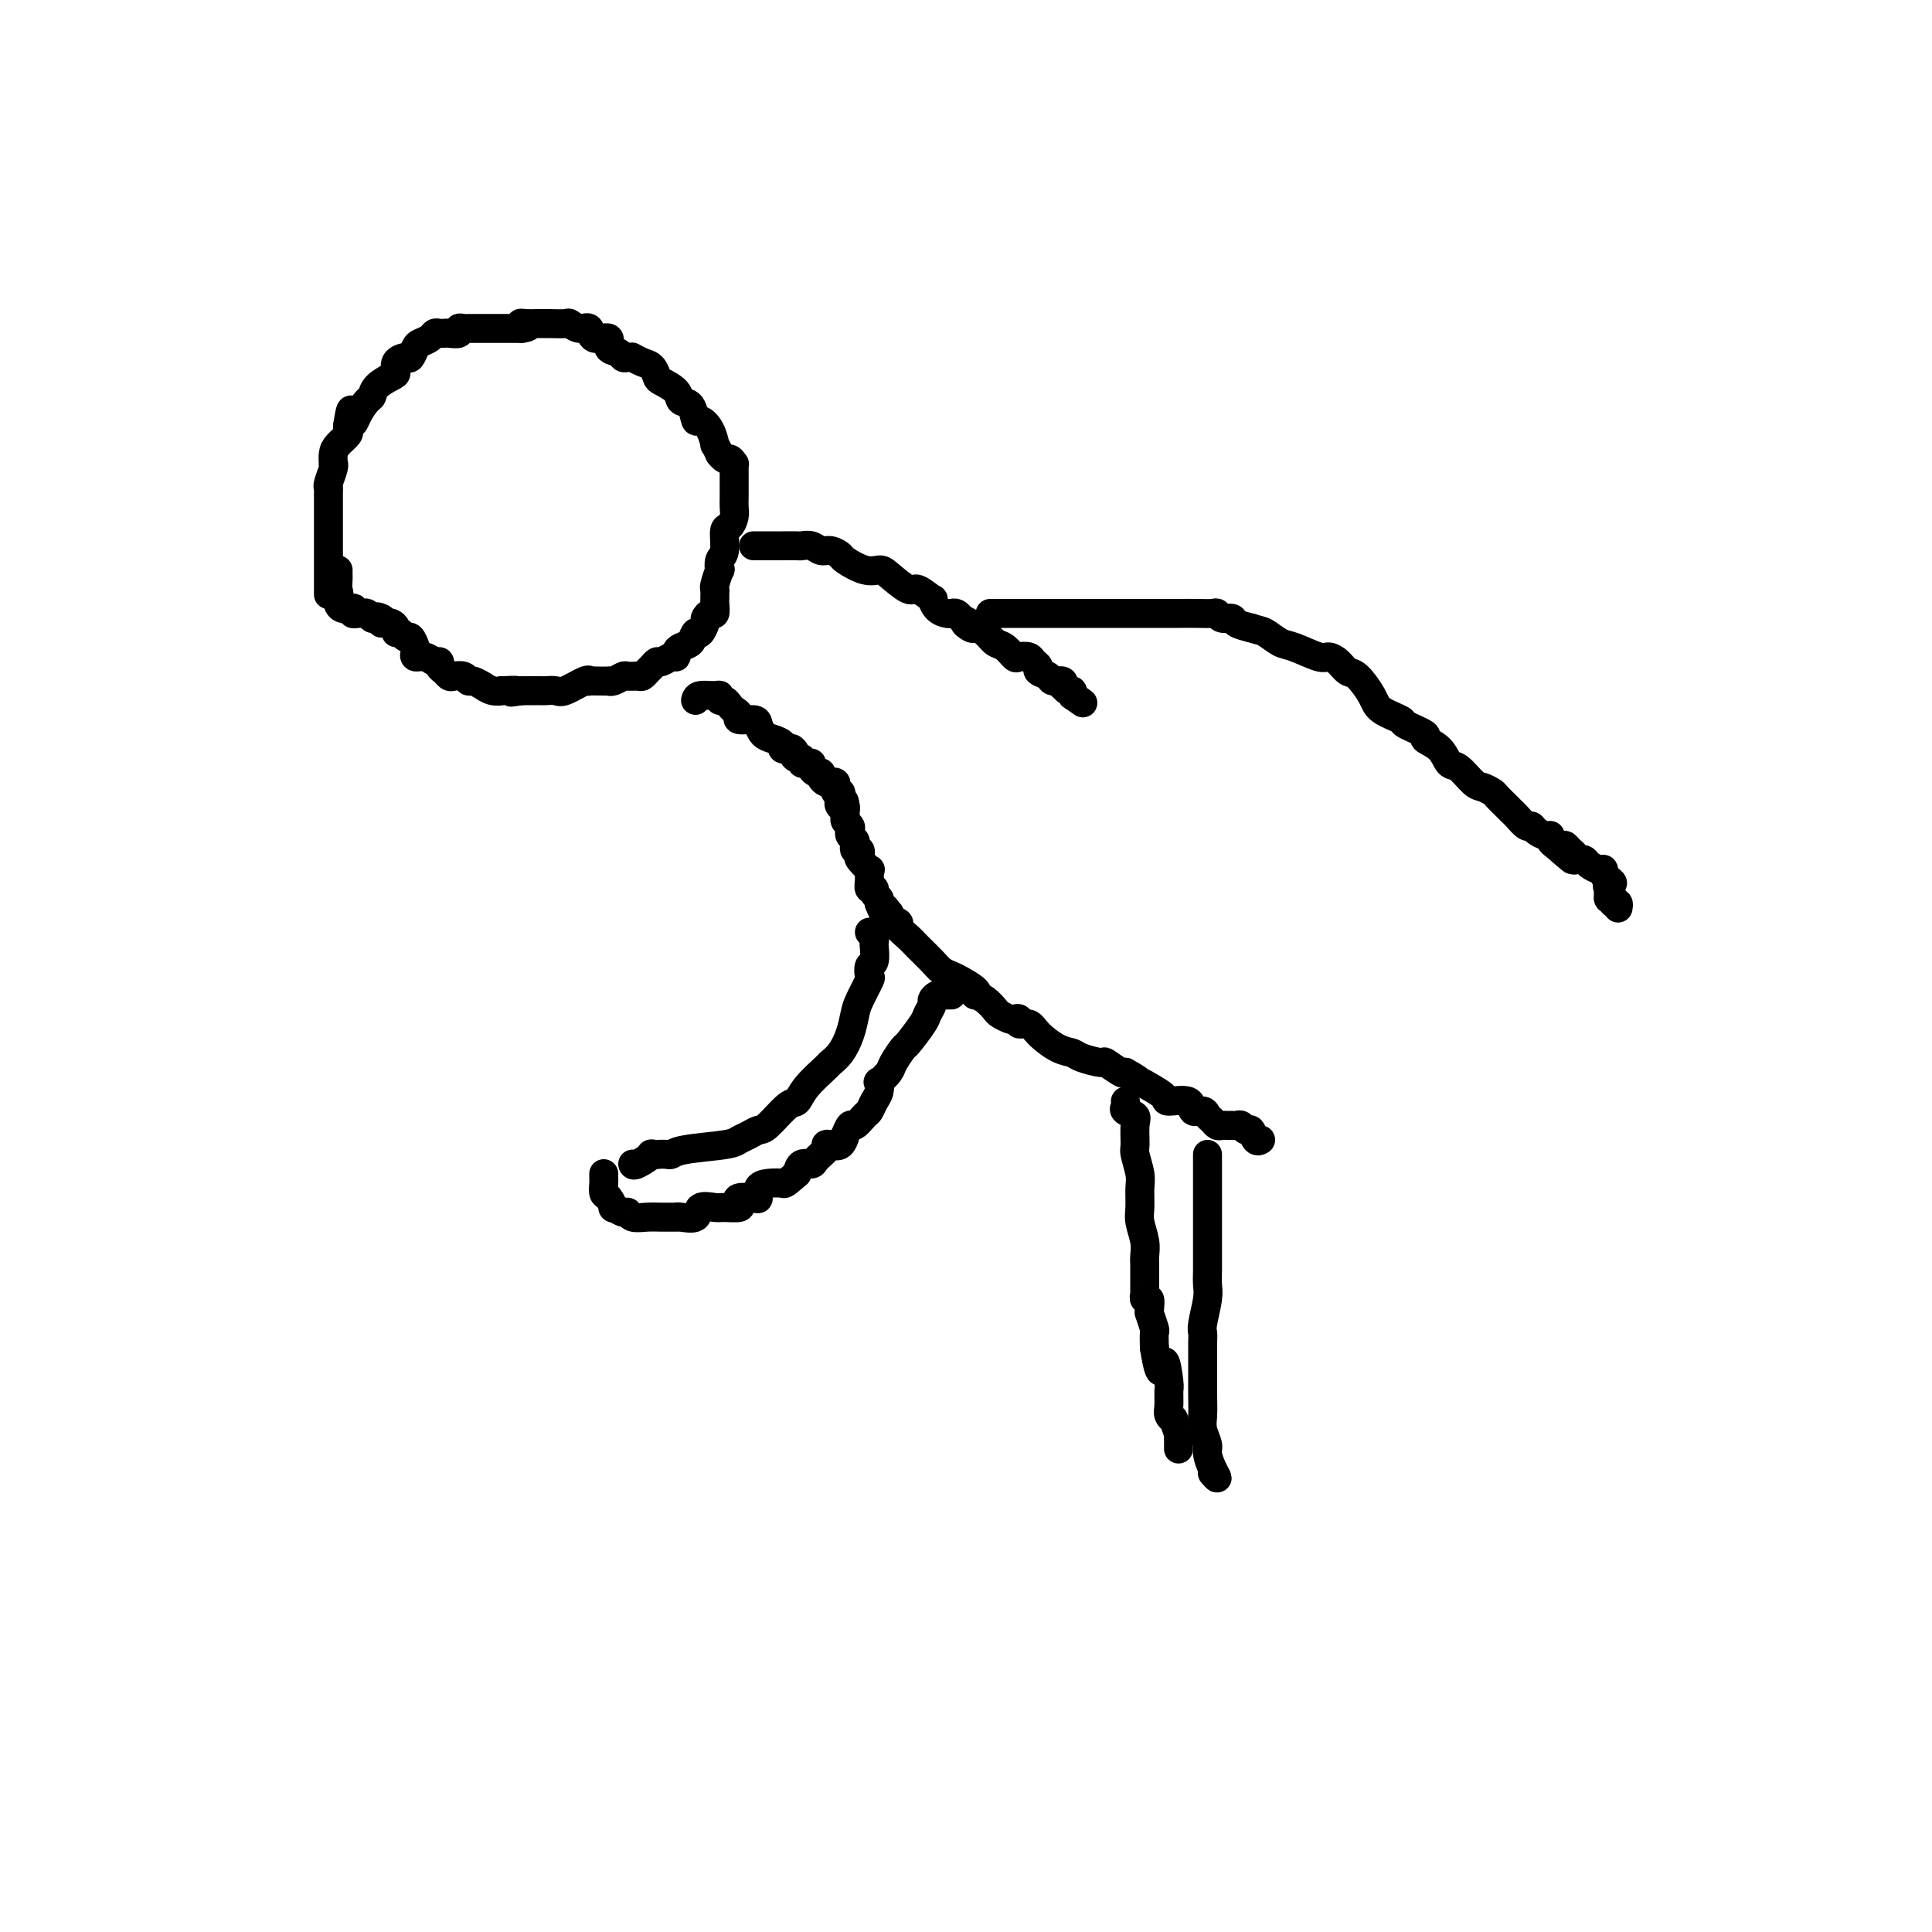 <svg viewBox='0 0 400 400' version='1.1' xmlns='http://www.w3.org/2000/svg' xmlns:xlink='http://www.w3.org/1999/xlink'><g fill='none' stroke='#000000' stroke-width='6' stroke-linecap='round' stroke-linejoin='round'><path d='M68,123c-0.000,0.087 -0.000,0.175 0,0c0.000,-0.175 0.000,-0.612 0,-1c-0.000,-0.388 -0.000,-0.725 0,-1c0.000,-0.275 0.000,-0.486 0,-1c-0.000,-0.514 -0.000,-1.332 0,-2c0.000,-0.668 0.000,-1.188 0,-2c-0.000,-0.812 -0.000,-1.916 0,-3c0.000,-1.084 0.000,-2.146 0,-3c-0.000,-0.854 -0.001,-1.498 0,-2c0.001,-0.502 0.004,-0.863 0,-2c-0.004,-1.137 -0.015,-3.051 0,-4c0.015,-0.949 0.057,-0.932 0,-1c-0.057,-0.068 -0.212,-0.220 0,-1c0.212,-0.780 0.791,-2.186 1,-3c0.209,-0.814 0.050,-1.034 0,-1c-0.050,0.034 0.011,0.321 0,0c-0.011,-0.321 -0.094,-1.252 0,-2c0.094,-0.748 0.365,-1.314 1,-2c0.635,-0.686 1.632,-1.492 2,-2c0.368,-0.508 0.105,-0.716 0,-1c-0.105,-0.284 -0.053,-0.642 0,-1'/><path d='M72,88c0.813,-5.627 0.846,-2.193 1,-1c0.154,1.193 0.430,0.145 1,-1c0.570,-1.145 1.435,-2.386 2,-3c0.565,-0.614 0.829,-0.602 1,-1c0.171,-0.398 0.249,-1.207 1,-2c0.751,-0.793 2.176,-1.570 3,-2c0.824,-0.430 1.047,-0.514 1,-1c-0.047,-0.486 -0.364,-1.373 0,-2c0.364,-0.627 1.411,-0.994 2,-1c0.589,-0.006 0.721,0.348 1,0c0.279,-0.348 0.705,-1.400 1,-2c0.295,-0.600 0.461,-0.749 1,-1c0.539,-0.251 1.453,-0.603 2,-1c0.547,-0.397 0.729,-0.837 1,-1c0.271,-0.163 0.632,-0.047 1,0c0.368,0.047 0.743,0.027 1,0c0.257,-0.027 0.398,-0.060 1,0c0.602,0.060 1.667,0.212 2,0c0.333,-0.212 -0.067,-0.789 0,-1c0.067,-0.211 0.599,-0.057 1,0c0.401,0.057 0.669,0.015 1,0c0.331,-0.015 0.723,-0.004 1,0c0.277,0.004 0.438,0.001 1,0c0.562,-0.001 1.525,-0.000 2,0c0.475,0.000 0.461,0.000 1,0c0.539,-0.000 1.629,-0.000 2,0c0.371,0.000 0.023,0.000 0,0c-0.023,-0.000 0.279,-0.000 1,0c0.721,0.000 1.860,0.000 3,0'/><path d='M108,68c2.748,-0.381 0.618,-0.834 0,-1c-0.618,-0.166 0.276,-0.044 1,0c0.724,0.044 1.278,0.011 2,0c0.722,-0.011 1.610,0.001 2,0c0.390,-0.001 0.280,-0.017 1,0c0.720,0.017 2.271,0.065 3,0c0.729,-0.065 0.638,-0.244 1,0c0.362,0.244 1.177,0.909 2,1c0.823,0.091 1.653,-0.393 2,0c0.347,0.393 0.211,1.664 1,2c0.789,0.336 2.501,-0.264 3,0c0.499,0.264 -0.217,1.391 0,2c0.217,0.609 1.365,0.699 2,1c0.635,0.301 0.757,0.812 1,1c0.243,0.188 0.607,0.054 1,0c0.393,-0.054 0.816,-0.027 1,0c0.184,0.027 0.130,0.053 0,0c-0.130,-0.053 -0.335,-0.184 0,0c0.335,0.184 1.211,0.682 2,1c0.789,0.318 1.492,0.457 2,1c0.508,0.543 0.822,1.491 1,2c0.178,0.509 0.219,0.579 1,1c0.781,0.421 2.302,1.194 3,2c0.698,0.806 0.572,1.646 1,2c0.428,0.354 1.411,0.222 2,1c0.589,0.778 0.784,2.466 1,3c0.216,0.534 0.453,-0.086 1,0c0.547,0.086 1.404,0.879 2,2c0.596,1.121 0.930,2.571 1,3c0.070,0.429 -0.123,-0.163 0,0c0.123,0.163 0.561,1.082 1,2'/><path d='M149,94c1.321,1.711 1.622,0.987 2,1c0.378,0.013 0.833,0.763 1,1c0.167,0.237 0.045,-0.039 0,0c-0.045,0.039 -0.012,0.395 0,1c0.012,0.605 0.003,1.461 0,2c-0.003,0.539 -0.000,0.763 0,1c0.000,0.237 -0.003,0.488 0,1c0.003,0.512 0.011,1.286 0,2c-0.011,0.714 -0.040,1.368 0,2c0.040,0.632 0.151,1.243 0,2c-0.151,0.757 -0.562,1.661 -1,2c-0.438,0.339 -0.901,0.112 -1,1c-0.099,0.888 0.166,2.889 0,4c-0.166,1.111 -0.762,1.330 -1,2c-0.238,0.670 -0.116,1.790 0,2c0.116,0.210 0.227,-0.490 0,0c-0.227,0.490 -0.793,2.172 -1,3c-0.207,0.828 -0.055,0.804 0,1c0.055,0.196 0.012,0.612 0,1c-0.012,0.388 0.007,0.748 0,1c-0.007,0.252 -0.040,0.395 0,1c0.040,0.605 0.151,1.672 0,2c-0.151,0.328 -0.565,-0.083 -1,0c-0.435,0.083 -0.890,0.662 -1,1c-0.110,0.338 0.124,0.437 0,1c-0.124,0.563 -0.607,1.589 -1,2c-0.393,0.411 -0.697,0.205 -1,0'/><path d='M144,131c-0.741,1.023 -0.593,1.579 -1,2c-0.407,0.421 -1.370,0.705 -2,1c-0.630,0.295 -0.928,0.600 -1,1c-0.072,0.400 0.083,0.895 0,1c-0.083,0.105 -0.403,-0.179 -1,0c-0.597,0.179 -1.470,0.822 -2,1c-0.530,0.178 -0.718,-0.110 -1,0c-0.282,0.110 -0.657,0.618 -1,1c-0.343,0.382 -0.654,0.637 -1,1c-0.346,0.363 -0.726,0.833 -1,1c-0.274,0.167 -0.442,0.031 -1,0c-0.558,-0.031 -1.507,0.044 -2,0c-0.493,-0.044 -0.530,-0.208 -1,0c-0.470,0.208 -1.373,0.788 -2,1c-0.627,0.212 -0.977,0.057 -1,0c-0.023,-0.057 0.281,-0.017 0,0c-0.281,0.017 -1.147,0.012 -2,0c-0.853,-0.012 -1.695,-0.031 -2,0c-0.305,0.031 -0.074,0.114 0,0c0.074,-0.114 -0.008,-0.423 -1,0c-0.992,0.423 -2.895,1.577 -4,2c-1.105,0.423 -1.413,0.113 -2,0c-0.587,-0.113 -1.453,-0.030 -2,0c-0.547,0.030 -0.776,0.008 -1,0c-0.224,-0.008 -0.445,-0.002 -1,0c-0.555,0.002 -1.444,0.001 -2,0c-0.556,-0.001 -0.778,-0.000 -1,0'/><path d='M108,143c-4.060,0.618 -1.211,0.161 -1,0c0.211,-0.161 -2.215,-0.028 -3,0c-0.785,0.028 0.070,-0.049 0,0c-0.070,0.049 -1.066,0.224 -2,0c-0.934,-0.224 -1.807,-0.848 -2,-1c-0.193,-0.152 0.296,0.169 0,0c-0.296,-0.169 -1.375,-0.829 -2,-1c-0.625,-0.171 -0.797,0.147 -1,0c-0.203,-0.147 -0.436,-0.760 -1,-1c-0.564,-0.240 -1.457,-0.107 -2,0c-0.543,0.107 -0.736,0.187 -1,0c-0.264,-0.187 -0.598,-0.643 -1,-1c-0.402,-0.357 -0.872,-0.617 -1,-1c-0.128,-0.383 0.085,-0.891 0,-1c-0.085,-0.109 -0.467,0.179 -1,0c-0.533,-0.179 -1.218,-0.826 -2,-1c-0.782,-0.174 -1.663,0.126 -2,0c-0.337,-0.126 -0.132,-0.679 0,-1c0.132,-0.321 0.189,-0.411 0,-1c-0.189,-0.589 -0.624,-1.677 -1,-2c-0.376,-0.323 -0.692,0.120 -1,0c-0.308,-0.120 -0.607,-0.803 -1,-1c-0.393,-0.197 -0.879,0.091 -1,0c-0.121,-0.091 0.122,-0.560 0,-1c-0.122,-0.440 -0.610,-0.849 -1,-1c-0.390,-0.151 -0.683,-0.043 -1,0c-0.317,0.043 -0.659,0.022 -1,0'/><path d='M79,129c-2.273,-1.924 -0.454,-1.233 0,-1c0.454,0.233 -0.455,0.010 -1,0c-0.545,-0.010 -0.724,0.195 -1,0c-0.276,-0.195 -0.649,-0.788 -1,-1c-0.351,-0.212 -0.681,-0.043 -1,0c-0.319,0.043 -0.628,-0.040 -1,0c-0.372,0.040 -0.807,0.204 -1,0c-0.193,-0.204 -0.143,-0.776 0,-1c0.143,-0.224 0.378,-0.102 0,0c-0.378,0.102 -1.369,0.182 -2,0c-0.631,-0.182 -0.901,-0.626 -1,-1c-0.099,-0.374 -0.028,-0.678 0,-1c0.028,-0.322 0.014,-0.661 0,-1'/><path d='M70,123c-1.392,-0.897 -0.373,-0.139 0,0c0.373,0.139 0.100,-0.341 0,-1c-0.100,-0.659 -0.027,-1.496 0,-2c0.027,-0.504 0.007,-0.674 0,-1c-0.007,-0.326 -0.002,-0.807 0,-1c0.002,-0.193 0.001,-0.096 0,0'/><path d='M156,113c0.334,0.000 0.669,0.000 1,0c0.331,-0.000 0.660,-0.000 1,0c0.340,0.000 0.692,0.000 1,0c0.308,-0.000 0.572,-0.001 1,0c0.428,0.001 1.021,0.004 2,0c0.979,-0.004 2.345,-0.016 3,0c0.655,0.016 0.600,0.060 1,0c0.400,-0.060 1.256,-0.225 2,0c0.744,0.225 1.374,0.838 2,1c0.626,0.162 1.246,-0.129 2,0c0.754,0.129 1.642,0.676 2,1c0.358,0.324 0.187,0.424 1,1c0.813,0.576 2.611,1.627 4,2c1.389,0.373 2.370,0.070 3,0c0.630,-0.070 0.911,0.095 2,1c1.089,0.905 2.987,2.550 4,3c1.013,0.450 1.140,-0.296 2,0c0.860,0.296 2.454,1.635 3,2c0.546,0.365 0.044,-0.243 0,0c-0.044,0.243 0.369,1.336 1,2c0.631,0.664 1.478,0.900 2,1c0.522,0.100 0.717,0.065 1,0c0.283,-0.065 0.652,-0.162 1,0c0.348,0.162 0.674,0.581 1,1'/><path d='M199,128c4.352,2.329 1.732,1.153 1,1c-0.732,-0.153 0.422,0.717 1,1c0.578,0.283 0.579,-0.022 1,0c0.421,0.022 1.264,0.370 2,1c0.736,0.630 1.367,1.541 2,2c0.633,0.459 1.268,0.466 2,1c0.732,0.534 1.559,1.596 2,2c0.441,0.404 0.494,0.150 1,0c0.506,-0.150 1.463,-0.195 2,0c0.537,0.195 0.653,0.631 1,1c0.347,0.369 0.923,0.672 1,1c0.077,0.328 -0.347,0.680 0,1c0.347,0.320 1.465,0.606 2,1c0.535,0.394 0.486,0.894 1,1c0.514,0.106 1.592,-0.183 2,0c0.408,0.183 0.148,0.836 0,1c-0.148,0.164 -0.184,-0.162 0,0c0.184,0.162 0.588,0.813 1,1c0.412,0.187 0.832,-0.089 1,0c0.168,0.089 0.084,0.545 0,1'/><path d='M222,144c3.833,2.667 1.917,1.333 0,0'/><path d='M144,145c0.115,-0.431 0.230,-0.862 1,-1c0.770,-0.138 2.195,0.019 3,0c0.805,-0.019 0.989,-0.212 1,0c0.011,0.212 -0.150,0.830 0,1c0.150,0.170 0.612,-0.108 1,0c0.388,0.108 0.703,0.603 1,1c0.297,0.397 0.576,0.697 1,1c0.424,0.303 0.991,0.610 1,1c0.009,0.390 -0.542,0.864 0,1c0.542,0.136 2.177,-0.066 3,0c0.823,0.066 0.833,0.400 1,1c0.167,0.600 0.492,1.468 1,2c0.508,0.532 1.198,0.730 2,1c0.802,0.270 1.716,0.611 2,1c0.284,0.389 -0.062,0.825 0,1c0.062,0.175 0.531,0.087 1,0'/><path d='M163,155c2.559,1.658 1.455,0.305 1,0c-0.455,-0.305 -0.261,0.440 0,1c0.261,0.560 0.591,0.935 1,1c0.409,0.065 0.898,-0.179 1,0c0.102,0.179 -0.184,0.783 0,1c0.184,0.217 0.837,0.048 1,0c0.163,-0.048 -0.162,0.025 0,0c0.162,-0.025 0.813,-0.147 1,0c0.187,0.147 -0.091,0.565 0,1c0.091,0.435 0.549,0.887 1,1c0.451,0.113 0.895,-0.114 1,0c0.105,0.114 -0.129,0.569 0,1c0.129,0.431 0.622,0.837 1,1c0.378,0.163 0.641,0.081 1,0c0.359,-0.081 0.814,-0.163 1,0c0.186,0.163 0.101,0.569 0,1c-0.101,0.431 -0.220,0.885 0,1c0.220,0.115 0.777,-0.110 1,0c0.223,0.110 0.111,0.555 0,1'/><path d='M174,165c1.718,1.709 0.513,0.983 0,1c-0.513,0.017 -0.335,0.778 0,1c0.335,0.222 0.825,-0.095 1,0c0.175,0.095 0.033,0.603 0,1c-0.033,0.397 0.043,0.684 0,1c-0.043,0.316 -0.204,0.662 0,1c0.204,0.338 0.773,0.668 1,1c0.227,0.332 0.112,0.667 0,1c-0.112,0.333 -0.223,0.663 0,1c0.223,0.337 0.778,0.682 1,1c0.222,0.318 0.110,0.609 0,1c-0.110,0.391 -0.218,0.883 0,1c0.218,0.117 0.762,-0.142 1,0c0.238,0.142 0.169,0.685 0,1c-0.169,0.315 -0.439,0.404 0,1c0.439,0.596 1.586,1.700 2,2c0.414,0.300 0.096,-0.204 0,0c-0.096,0.204 0.031,1.115 0,2c-0.031,0.885 -0.218,1.743 0,2c0.218,0.257 0.842,-0.086 1,0c0.158,0.086 -0.150,0.600 0,1c0.150,0.400 0.757,0.686 1,1c0.243,0.314 0.121,0.657 0,1'/><path d='M182,187c1.406,3.566 0.921,1.480 1,1c0.079,-0.480 0.723,0.644 1,1c0.277,0.356 0.185,-0.056 0,0c-0.185,0.056 -0.465,0.580 0,1c0.465,0.420 1.675,0.735 2,1c0.325,0.265 -0.237,0.480 0,1c0.237,0.520 1.271,1.344 2,2c0.729,0.656 1.152,1.145 2,2c0.848,0.855 2.119,2.078 3,3c0.881,0.922 1.371,1.543 2,2c0.629,0.457 1.396,0.749 2,1c0.604,0.251 1.043,0.462 2,1c0.957,0.538 2.431,1.405 3,2c0.569,0.595 0.231,0.919 0,1c-0.231,0.081 -0.356,-0.080 0,0c0.356,0.080 1.194,0.400 2,1c0.806,0.600 1.579,1.480 2,2c0.421,0.520 0.489,0.679 1,1c0.511,0.321 1.464,0.803 2,1c0.536,0.197 0.656,0.110 1,0c0.344,-0.110 0.914,-0.243 1,0c0.086,0.243 -0.310,0.863 0,1c0.310,0.137 1.326,-0.209 2,0c0.674,0.209 1.004,0.975 2,2c0.996,1.025 2.656,2.311 4,3c1.344,0.689 2.370,0.780 3,1c0.630,0.220 0.862,0.567 2,1c1.138,0.433 3.181,0.951 4,1c0.819,0.049 0.413,-0.371 1,0c0.587,0.371 2.168,1.535 3,2c0.832,0.465 0.916,0.233 1,0'/><path d='M233,222c4.589,2.473 2.560,2.155 2,2c-0.560,-0.155 0.348,-0.149 1,0c0.652,0.149 1.049,0.440 2,1c0.951,0.560 2.458,1.389 3,2c0.542,0.611 0.120,1.004 1,1c0.880,-0.004 3.062,-0.405 4,0c0.938,0.405 0.633,1.615 1,2c0.367,0.385 1.408,-0.054 2,0c0.592,0.054 0.736,0.603 1,1c0.264,0.397 0.649,0.642 1,1c0.351,0.358 0.668,0.828 1,1c0.332,0.172 0.681,0.046 1,0c0.319,-0.046 0.610,-0.014 1,0c0.390,0.014 0.878,0.008 1,0c0.122,-0.008 -0.122,-0.018 0,0c0.122,0.018 0.610,0.065 1,0c0.390,-0.065 0.683,-0.242 1,0c0.317,0.242 0.660,0.902 1,1c0.340,0.098 0.679,-0.365 1,0c0.321,0.365 0.625,1.560 1,2c0.375,0.440 0.821,0.126 1,0c0.179,-0.126 0.089,-0.063 0,0'/><path d='M205,127c0.373,0.000 0.746,0.000 1,0c0.254,-0.000 0.388,-0.000 2,0c1.612,0.000 4.701,0.000 7,0c2.299,-0.000 3.809,-0.000 5,0c1.191,0.000 2.062,0.000 3,0c0.938,-0.000 1.941,-0.000 3,0c1.059,0.000 2.172,0.000 3,0c0.828,-0.000 1.370,-0.000 2,0c0.630,0.000 1.346,0.000 2,0c0.654,-0.000 1.245,-0.000 2,0c0.755,0.000 1.673,0.000 3,0c1.327,-0.000 3.063,-0.001 4,0c0.937,0.001 1.076,0.004 2,0c0.924,-0.004 2.633,-0.016 4,0c1.367,0.016 2.392,0.060 3,0c0.608,-0.060 0.798,-0.223 1,0c0.202,0.223 0.415,0.833 1,1c0.585,0.167 1.542,-0.109 2,0c0.458,0.109 0.417,0.603 1,1c0.583,0.397 1.792,0.699 3,1'/><path d='M259,130c1.764,0.577 2.174,0.518 3,1c0.826,0.482 2.070,1.504 3,2c0.930,0.496 1.548,0.466 3,1c1.452,0.534 3.739,1.632 5,2c1.261,0.368 1.497,0.006 2,0c0.503,-0.006 1.273,0.344 2,1c0.727,0.656 1.411,1.619 2,2c0.589,0.381 1.082,0.181 2,1c0.918,0.819 2.262,2.657 3,4c0.738,1.343 0.871,2.191 2,3c1.129,0.809 3.254,1.580 4,2c0.746,0.420 0.111,0.488 1,1c0.889,0.512 3.301,1.469 4,2c0.699,0.531 -0.314,0.636 0,1c0.314,0.364 1.957,0.986 3,2c1.043,1.014 1.488,2.418 2,3c0.512,0.582 1.092,0.340 2,1c0.908,0.660 2.145,2.222 3,3c0.855,0.778 1.329,0.772 2,1c0.671,0.228 1.541,0.690 2,1c0.459,0.310 0.508,0.469 1,1c0.492,0.531 1.427,1.434 2,2c0.573,0.566 0.782,0.795 1,1c0.218,0.205 0.443,0.384 1,1c0.557,0.616 1.446,1.667 2,2c0.554,0.333 0.775,-0.051 1,0c0.225,0.051 0.455,0.539 1,1c0.545,0.461 1.404,0.897 2,1c0.596,0.103 0.930,-0.126 1,0c0.070,0.126 -0.123,0.607 0,1c0.123,0.393 0.561,0.696 1,1'/><path d='M322,175c6.914,5.875 1.699,1.563 0,0c-1.699,-1.563 0.119,-0.377 1,0c0.881,0.377 0.824,-0.057 1,0c0.176,0.057 0.586,0.604 1,1c0.414,0.396 0.832,0.641 1,1c0.168,0.359 0.085,0.831 0,1c-0.085,0.169 -0.174,0.035 0,0c0.174,-0.035 0.611,0.028 1,0c0.389,-0.028 0.730,-0.148 1,0c0.270,0.148 0.467,0.565 1,1c0.533,0.435 1.401,0.890 2,1c0.599,0.110 0.931,-0.124 1,0c0.069,0.124 -0.123,0.607 0,1c0.123,0.393 0.562,0.697 1,1'/><path d='M333,182c1.702,1.242 0.456,0.848 0,1c-0.456,0.152 -0.123,0.848 0,1c0.123,0.152 0.035,-0.242 0,0c-0.035,0.242 -0.018,1.121 0,2'/><path d='M333,186c0.222,0.578 0.778,0.022 1,0c0.222,-0.022 0.111,0.489 0,1'/><path d='M334,187c0.381,0.095 0.833,-0.167 1,0c0.167,0.167 0.048,0.762 0,1c-0.048,0.238 -0.024,0.119 0,0'/><path d='M180,193c0.421,0.316 0.841,0.633 1,1c0.159,0.367 0.056,0.785 0,1c-0.056,0.215 -0.066,0.226 0,1c0.066,0.774 0.207,2.311 0,3c-0.207,0.689 -0.763,0.529 -1,1c-0.237,0.471 -0.157,1.574 0,2c0.157,0.426 0.390,0.176 0,1c-0.390,0.824 -1.404,2.722 -2,4c-0.596,1.278 -0.773,1.937 -1,3c-0.227,1.063 -0.505,2.532 -1,4c-0.495,1.468 -1.207,2.937 -2,4c-0.793,1.063 -1.666,1.721 -2,2c-0.334,0.279 -0.127,0.180 -1,1c-0.873,0.820 -2.825,2.559 -4,4c-1.175,1.441 -1.575,2.585 -2,3c-0.425,0.415 -0.877,0.100 -2,1c-1.123,0.900 -2.918,3.015 -4,4c-1.082,0.985 -1.452,0.841 -2,1c-0.548,0.159 -1.274,0.621 -2,1c-0.726,0.379 -1.451,0.676 -2,1c-0.549,0.324 -0.923,0.675 -3,1c-2.077,0.325 -5.856,0.623 -8,1c-2.144,0.377 -2.654,0.832 -3,1c-0.346,0.168 -0.527,0.048 -1,0c-0.473,-0.048 -1.236,-0.024 -2,0'/><path d='M136,239c-2.226,0.188 -0.793,-0.341 -1,0c-0.207,0.341 -2.056,1.553 -3,2c-0.944,0.447 -0.984,0.128 -1,0c-0.016,-0.128 -0.008,-0.064 0,0'/><path d='M197,206c-0.331,-0.007 -0.662,-0.014 -1,0c-0.338,0.014 -0.683,0.049 -1,0c-0.317,-0.049 -0.608,-0.181 -1,0c-0.392,0.181 -0.886,0.676 -1,1c-0.114,0.324 0.154,0.476 0,1c-0.154,0.524 -0.728,1.418 -1,2c-0.272,0.582 -0.243,0.851 -1,2c-0.757,1.149 -2.301,3.177 -3,4c-0.699,0.823 -0.552,0.439 -1,1c-0.448,0.561 -1.492,2.065 -2,3c-0.508,0.935 -0.479,1.300 -1,2c-0.521,0.700 -1.593,1.736 -2,2c-0.407,0.264 -0.149,-0.243 0,0c0.149,0.243 0.191,1.236 0,2c-0.191,0.764 -0.614,1.299 -1,2c-0.386,0.701 -0.734,1.569 -1,2c-0.266,0.431 -0.449,0.425 -1,1c-0.551,0.575 -1.470,1.731 -2,2c-0.530,0.269 -0.670,-0.348 -1,0c-0.330,0.348 -0.849,1.662 -1,2c-0.151,0.338 0.067,-0.300 0,0c-0.067,0.300 -0.417,1.537 -1,2c-0.583,0.463 -1.398,0.153 -2,0c-0.602,-0.153 -0.991,-0.148 -1,0c-0.009,0.148 0.362,0.437 0,1c-0.362,0.563 -1.458,1.398 -2,2c-0.542,0.602 -0.531,0.970 -1,1c-0.469,0.030 -1.420,-0.277 -2,0c-0.580,0.277 -0.790,1.139 -1,2'/><path d='M165,243c-2.696,2.317 -2.436,2.110 -3,2c-0.564,-0.110 -1.952,-0.121 -3,0c-1.048,0.121 -1.756,0.375 -2,1c-0.244,0.625 -0.024,1.621 0,2c0.024,0.379 -0.147,0.140 -1,0c-0.853,-0.140 -2.387,-0.181 -3,0c-0.613,0.181 -0.305,0.582 0,1c0.305,0.418 0.606,0.852 0,1c-0.606,0.148 -2.120,0.012 -3,0c-0.880,-0.012 -1.126,0.102 -2,0c-0.874,-0.102 -2.375,-0.420 -3,0c-0.625,0.420 -0.373,1.577 -1,2c-0.627,0.423 -2.134,0.113 -3,0c-0.866,-0.113 -1.090,-0.029 -1,0c0.090,0.029 0.494,0.004 0,0c-0.494,-0.004 -1.885,0.014 -3,0c-1.115,-0.014 -1.953,-0.061 -3,0c-1.047,0.061 -2.304,0.228 -3,0c-0.696,-0.228 -0.830,-0.853 -1,-1c-0.170,-0.147 -0.375,0.183 -1,0c-0.625,-0.183 -1.670,-0.879 -2,-1c-0.330,-0.121 0.055,0.333 0,0c-0.055,-0.333 -0.551,-1.452 -1,-2c-0.449,-0.548 -0.852,-0.525 -1,-1c-0.148,-0.475 -0.040,-1.447 0,-2c0.040,-0.553 0.011,-0.687 0,-1c-0.011,-0.313 -0.003,-0.804 0,-1c0.003,-0.196 0.002,-0.098 0,0'/><path d='M233,228c0.061,0.332 0.122,0.663 0,1c-0.122,0.337 -0.426,0.679 0,1c0.426,0.321 1.582,0.621 2,1c0.418,0.379 0.098,0.838 0,2c-0.098,1.162 0.027,3.028 0,4c-0.027,0.972 -0.204,1.049 0,2c0.204,0.951 0.791,2.775 1,4c0.209,1.225 0.042,1.851 0,3c-0.042,1.149 0.041,2.822 0,4c-0.041,1.178 -0.207,1.863 0,3c0.207,1.137 0.788,2.727 1,4c0.212,1.273 0.057,2.230 0,3c-0.057,0.770 -0.015,1.354 0,2c0.015,0.646 0.003,1.354 0,2c-0.003,0.646 0.003,1.229 0,2c-0.003,0.771 -0.015,1.730 0,2c0.015,0.270 0.057,-0.147 0,0c-0.057,0.147 -0.212,0.860 0,1c0.212,0.140 0.793,-0.291 1,0c0.207,0.291 0.041,1.305 0,2c-0.041,0.695 0.041,1.070 0,1c-0.041,-0.070 -0.207,-0.586 0,0c0.207,0.586 0.786,2.273 1,3c0.214,0.727 0.061,0.493 0,1c-0.061,0.507 -0.031,1.753 0,3'/><path d='M239,279c1.320,8.348 1.621,3.718 2,3c0.379,-0.718 0.838,2.478 1,4c0.162,1.522 0.028,1.372 0,2c-0.028,0.628 0.049,2.035 0,3c-0.049,0.965 -0.223,1.488 0,2c0.223,0.512 0.844,1.012 1,1c0.156,-0.012 -0.154,-0.536 0,0c0.154,0.536 0.773,2.133 1,3c0.227,0.867 0.061,1.003 0,1c-0.061,-0.003 -0.016,-0.145 0,0c0.016,0.145 0.004,0.578 0,1c-0.004,0.422 -0.001,0.835 0,1c0.001,0.165 0.001,0.083 0,0'/><path d='M250,239c-0.000,0.680 -0.000,1.361 0,2c0.000,0.639 0.000,1.237 0,2c-0.000,0.763 -0.000,1.691 0,3c0.000,1.309 0.000,3.001 0,4c-0.000,0.999 -0.000,1.307 0,2c0.000,0.693 0.001,1.772 0,3c-0.001,1.228 -0.004,2.605 0,4c0.004,1.395 0.015,2.807 0,4c-0.015,1.193 -0.057,2.167 0,3c0.057,0.833 0.211,1.526 0,3c-0.211,1.474 -0.789,3.727 -1,5c-0.211,1.273 -0.057,1.564 0,2c0.057,0.436 0.015,1.018 0,2c-0.015,0.982 -0.004,2.366 0,3c0.004,0.634 0.001,0.519 0,1c-0.001,0.481 -0.001,1.559 0,2c0.001,0.441 0.004,0.243 0,1c-0.004,0.757 -0.016,2.467 0,4c0.016,1.533 0.059,2.889 0,4c-0.059,1.111 -0.222,1.976 0,3c0.222,1.024 0.827,2.205 1,3c0.173,0.795 -0.088,1.203 0,2c0.088,0.797 0.524,1.984 1,3c0.476,1.016 0.993,1.862 1,2c0.007,0.138 -0.497,-0.431 -1,-1'/></g>
</svg>